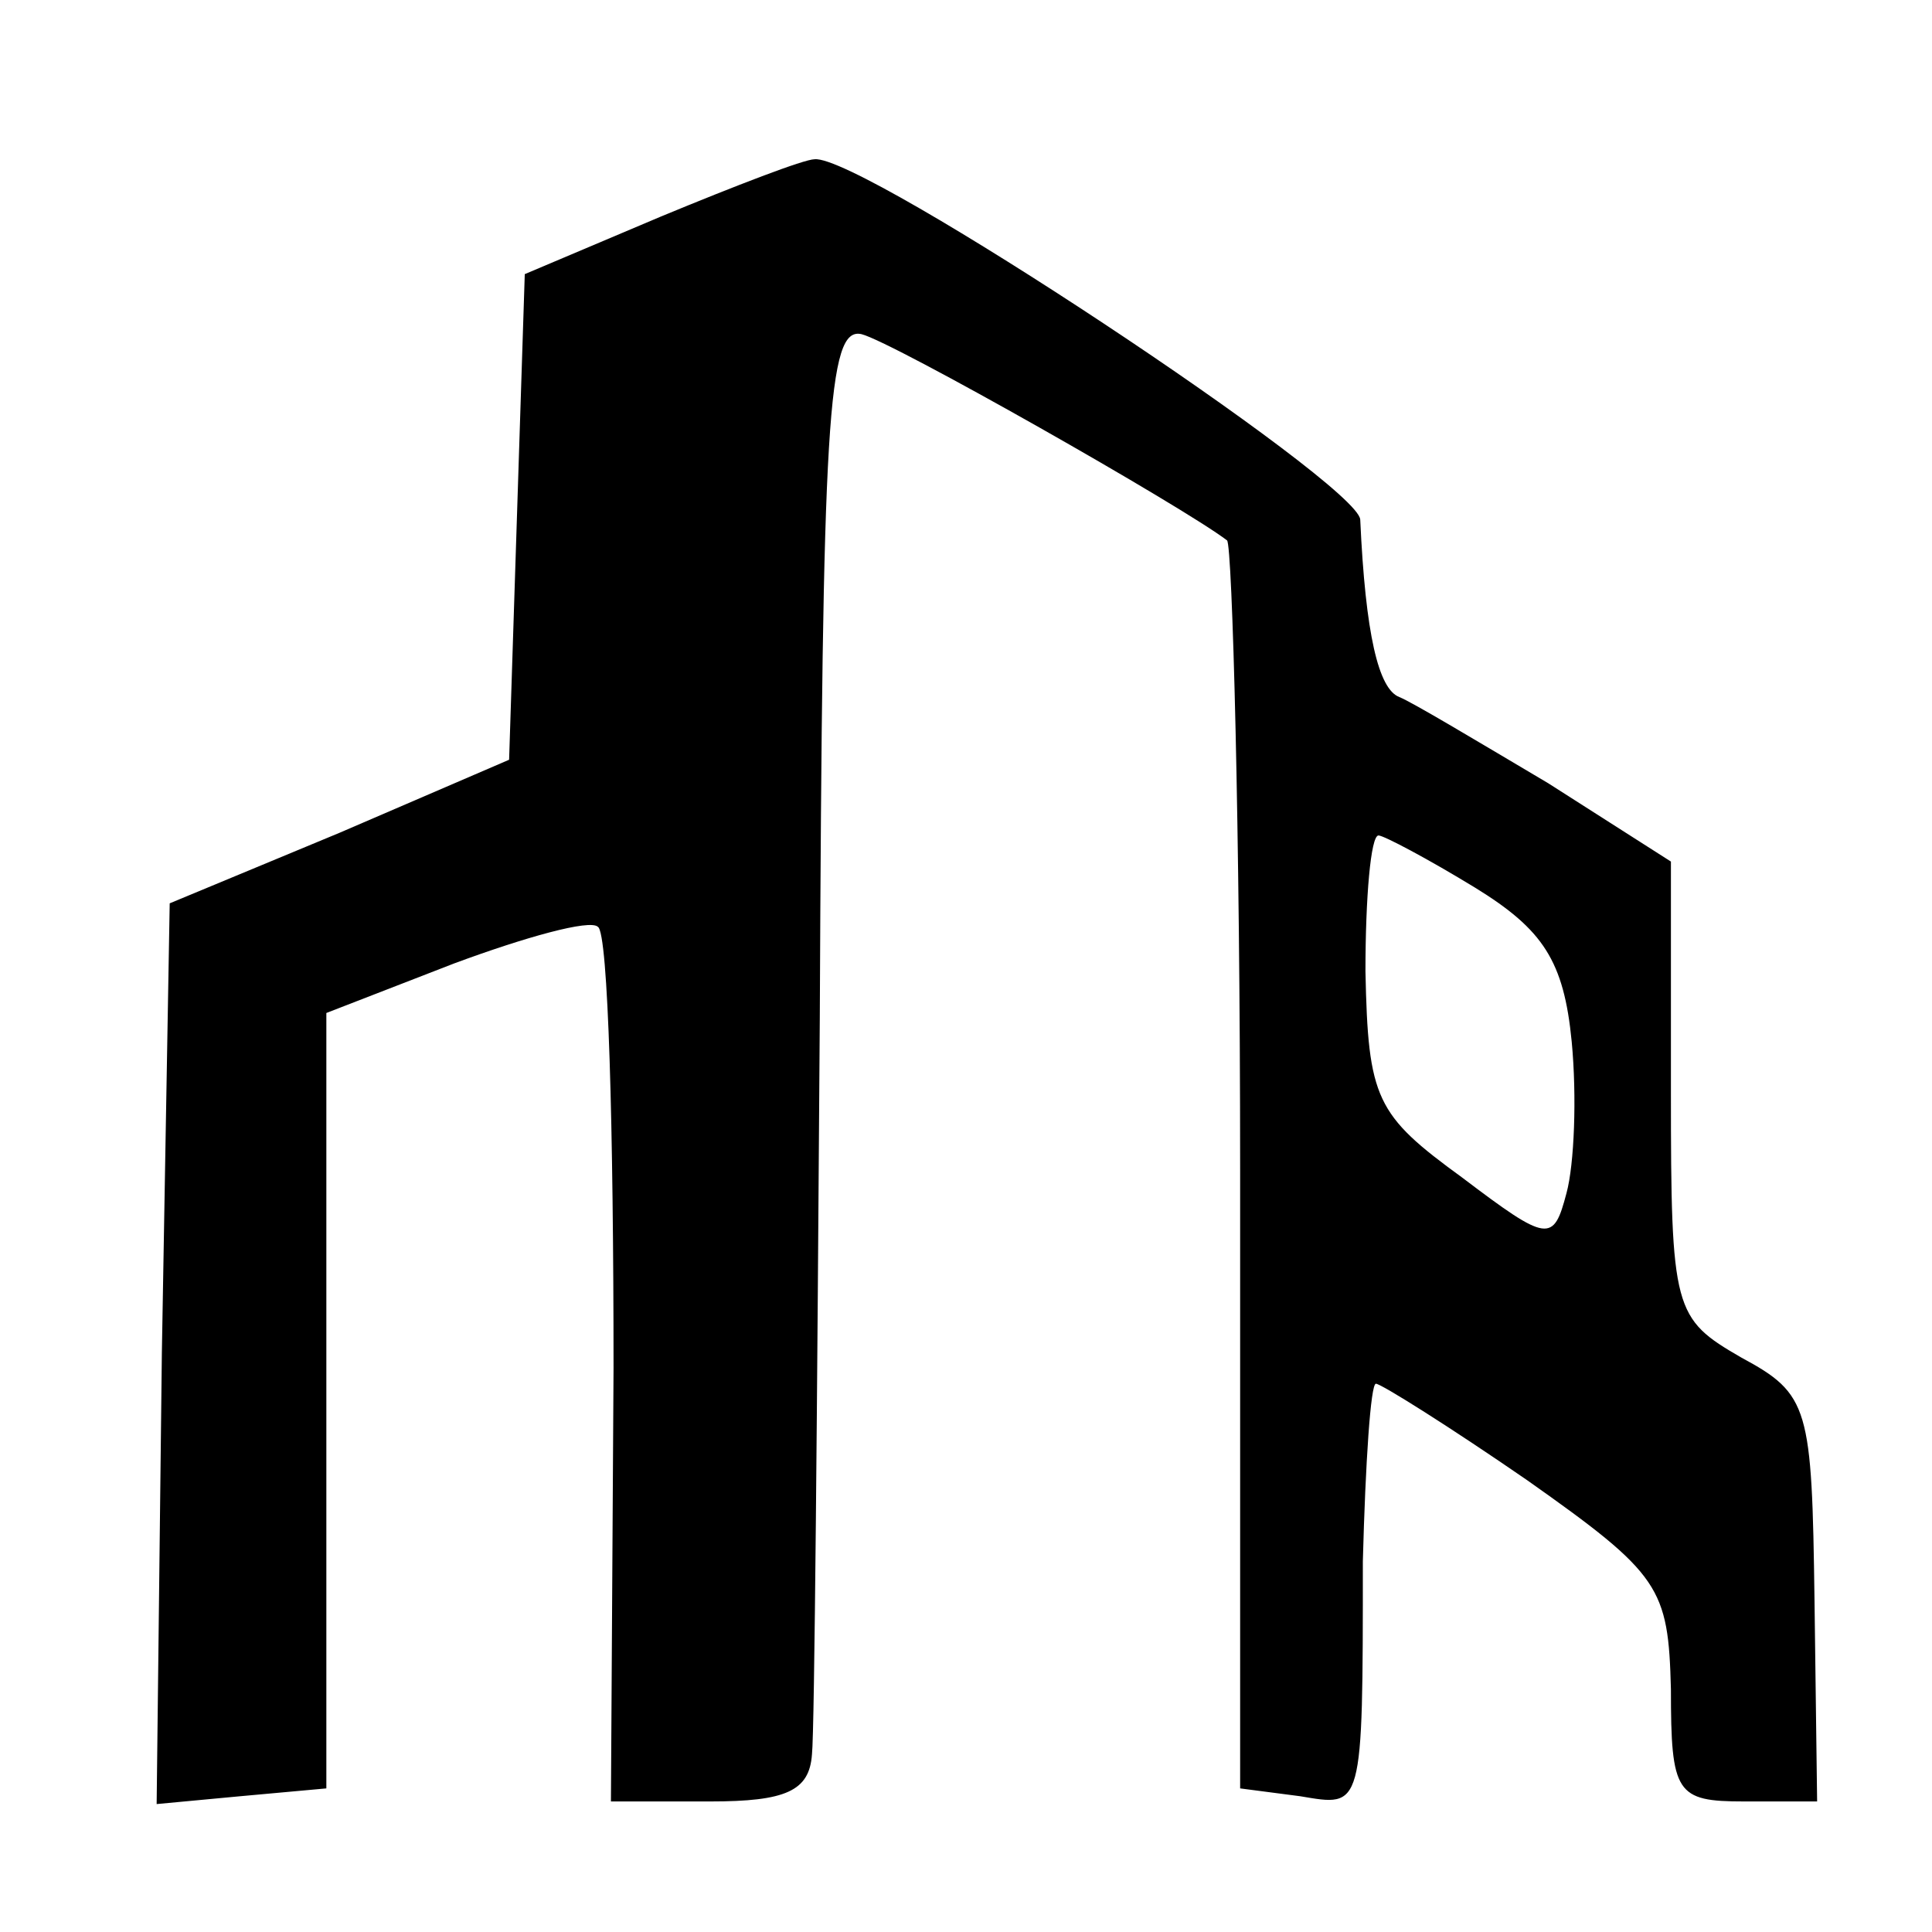 <?xml version="1.0" standalone="no"?>
<!DOCTYPE svg PUBLIC "-//W3C//DTD SVG 20010904//EN"
 "http://www.w3.org/TR/2001/REC-SVG-20010904/DTD/svg10.dtd">
<svg version="1.0" xmlns="http://www.w3.org/2000/svg"
 width="74pt" height="74pt" viewBox="0 0 74 74"
 preserveAspectRatio="xMidYMid meet">
<g transform="translate(0,74) scale(0.1,-0.1)"
fill="#000000" stroke="none">
<path d="M253 657 l-52 -22 -3 -93 -3 -93 -65 -28 -65 -27 -3 -172 -2 -173 32
3 33 3 0 149 0 148 49 19 c27 10 52 17 55 14 4 -2 6 -78 6 -169 l-1 -166 38 0
c29 0 38 4 39 18 1 9 2 136 3 282 1 230 3 265 16 262 12 -3 123 -66 140 -79 2
-2 5 -111 5 -241 l0 -237 23 -3 c24 -4 24 -6 24 90 1 38 3 68 5 68 2 0 29 -17
58 -37 51 -36 54 -41 55 -80 0 -40 2 -43 28 -43 l28 0 -1 77 c-1 74 -2 79 -28
93 -26 15 -27 18 -27 102 l0 88 -47 30 c-27 16 -52 31 -57 33 -8 3 -13 24 -15
68 -1 14 -191 140 -209 138 -4 0 -30 -10 -59 -22z m312 -257 c26 -16 34 -28
37 -59 2 -21 1 -47 -2 -58 -5 -19 -7 -19 -40 6 -33 24 -36 30 -37 79 0 28 2
52 5 52 2 0 19 -9 37 -20z"/>
</g>
</svg>
